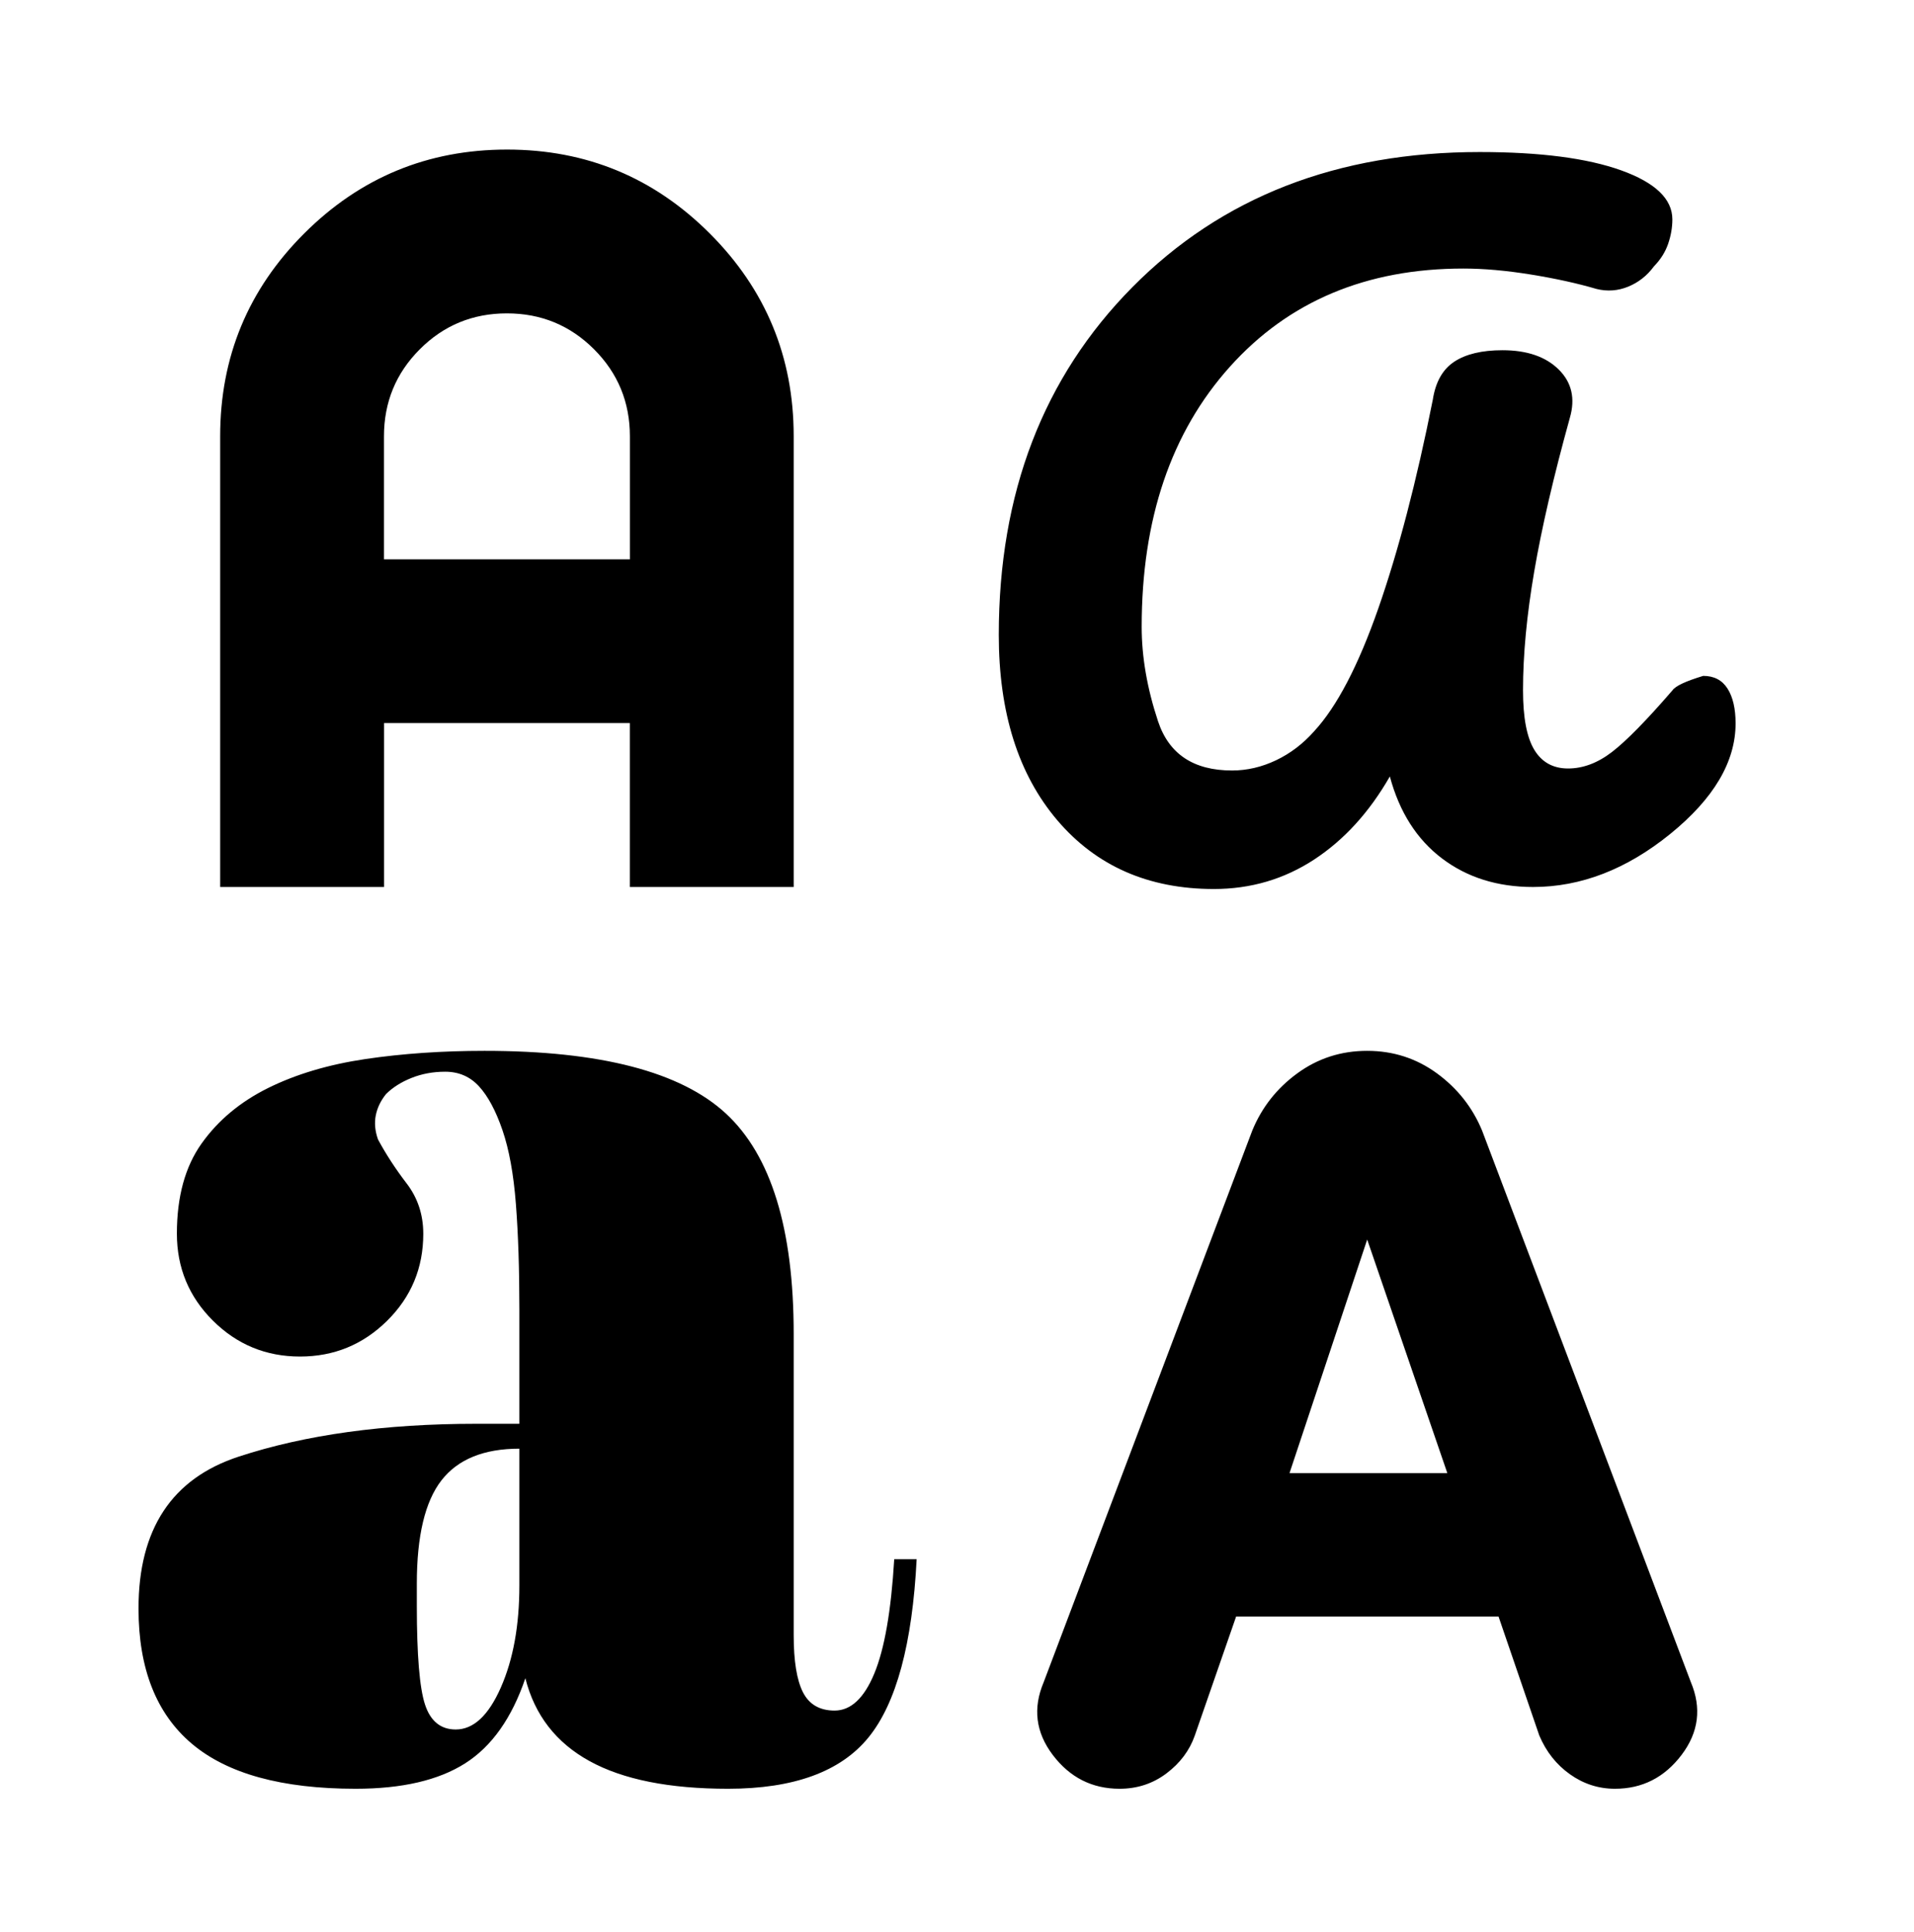 <svg width="108" height="109" viewBox="0 0 108 109" fill="none" xmlns="http://www.w3.org/2000/svg">
<path d="M20.067 100.913C15.907 100.913 12.826 100.065 10.822 98.37C8.818 96.675 7.816 94.133 7.816 90.744C7.816 86.266 9.7 83.41 13.467 82.176C17.235 80.94 21.704 80.323 26.875 80.323H29.306V73.861C29.306 71.593 29.241 69.615 29.11 67.927C28.98 66.24 28.727 64.85 28.352 63.757C27.977 62.664 27.537 61.841 27.031 61.289C26.526 60.737 25.889 60.461 25.121 60.461C24.437 60.461 23.803 60.578 23.219 60.812C22.634 61.046 22.154 61.35 21.779 61.725C21.479 62.1 21.287 62.501 21.203 62.928C21.119 63.355 21.161 63.806 21.329 64.281C21.78 65.119 22.319 65.946 22.945 66.763C23.571 67.58 23.884 68.528 23.884 69.606C23.884 71.532 23.203 73.167 21.843 74.512C20.482 75.857 18.844 76.529 16.928 76.529C15.011 76.529 13.374 75.855 12.017 74.507C10.66 73.158 9.981 71.52 9.981 69.594C9.981 67.513 10.445 65.819 11.375 64.511C12.305 63.203 13.557 62.159 15.131 61.379C16.705 60.6 18.534 60.056 20.62 59.746C22.705 59.438 24.945 59.283 27.34 59.283C33.869 59.283 38.409 60.462 40.96 62.82C43.51 65.179 44.785 69.321 44.785 75.247V92.246C44.785 93.71 44.96 94.786 45.31 95.473C45.661 96.159 46.255 96.502 47.093 96.502C48.008 96.502 48.754 95.808 49.331 94.419C49.909 93.03 50.284 90.878 50.458 87.963H51.723C51.48 92.739 50.574 96.091 49.004 98.019C47.434 99.948 44.792 100.913 41.079 100.913C37.763 100.913 35.159 100.393 33.268 99.353C31.377 98.314 30.169 96.755 29.644 94.677C28.882 96.921 27.751 98.522 26.248 99.478C24.746 100.434 22.686 100.913 20.067 100.913ZM63.173 100.913C61.624 100.913 60.368 100.277 59.404 99.006C58.441 97.735 58.27 96.368 58.89 94.903L70.66 63.784C71.198 62.473 72.047 61.395 73.206 60.55C74.364 59.705 75.676 59.283 77.143 59.283C78.611 59.283 79.924 59.707 81.083 60.554C82.243 61.403 83.093 62.482 83.633 63.793L95.408 94.896C96.023 96.36 95.85 97.729 94.886 99.002C93.921 100.276 92.668 100.913 91.125 100.913C90.199 100.913 89.353 100.64 88.587 100.096C87.82 99.551 87.243 98.822 86.856 97.906L84.556 91.194H69.751L67.417 97.913C67.123 98.752 66.592 99.461 65.824 100.042C65.056 100.622 64.172 100.913 63.173 100.913ZM25.716 97.569C26.718 97.569 27.567 96.778 28.263 95.195C28.959 93.614 29.306 91.697 29.306 89.447V81.727C27.302 81.727 25.837 82.323 24.91 83.514C23.983 84.707 23.52 86.649 23.52 89.342V90.593C23.52 93.372 23.674 95.23 23.983 96.165C24.291 97.101 24.869 97.569 25.716 97.569ZM72.763 83.104H81.667L77.146 69.929L72.763 83.104ZM68.497 50.153C64.804 50.153 61.858 48.859 59.657 46.272C57.458 43.685 56.358 40.199 56.358 35.814C56.358 27.815 58.872 21.276 63.9 16.197C68.929 11.117 75.46 8.577 83.494 8.577C86.902 8.577 89.566 8.923 91.486 9.614C93.405 10.305 94.365 11.226 94.365 12.377C94.365 12.835 94.285 13.294 94.126 13.757C93.968 14.218 93.701 14.641 93.326 15.027C92.938 15.553 92.453 15.935 91.872 16.172C91.29 16.409 90.695 16.452 90.088 16.302C89.007 15.984 87.773 15.713 86.386 15.488C84.999 15.263 83.727 15.15 82.572 15.15C77.1 15.15 72.707 16.999 69.393 20.695C66.078 24.392 64.421 29.281 64.421 35.364C64.421 37.058 64.728 38.832 65.342 40.686C65.956 42.54 67.348 43.467 69.519 43.467C70.366 43.467 71.193 43.275 72.001 42.891C72.809 42.507 73.525 41.962 74.15 41.257C75.436 39.865 76.644 37.553 77.775 34.319C78.904 31.086 79.928 27.163 80.848 22.549C81.002 21.55 81.406 20.835 82.061 20.404C82.716 19.974 83.621 19.758 84.776 19.758C86.163 19.758 87.223 20.122 87.956 20.85C88.689 21.576 88.897 22.486 88.579 23.579C87.661 26.893 86.991 29.782 86.57 32.245C86.148 34.708 85.938 36.94 85.938 38.941C85.938 40.48 86.15 41.601 86.576 42.302C87.002 43.004 87.637 43.354 88.48 43.354C89.327 43.354 90.154 43.043 90.962 42.42C91.77 41.798 92.907 40.639 94.372 38.944C94.538 38.701 95.116 38.43 96.106 38.13C96.715 38.13 97.172 38.368 97.477 38.845C97.781 39.322 97.933 39.977 97.933 40.809C97.933 42.974 96.703 45.054 94.243 47.049C91.783 49.043 89.203 50.04 86.503 50.04C84.498 50.04 82.784 49.502 81.363 48.426C79.942 47.349 78.962 45.808 78.424 43.804C77.267 45.822 75.843 47.384 74.151 48.492C72.458 49.599 70.573 50.153 68.497 50.153ZM12.423 50.04V24.609C12.423 20.139 14.004 16.327 17.164 13.171C20.325 10.015 24.14 8.438 28.611 8.438C33.082 8.438 36.895 10.016 40.051 13.173C43.207 16.329 44.785 20.14 44.785 24.606V50.04H35.539V40.792H21.67V50.04H12.423ZM21.666 31.556H35.542V24.616C35.542 22.689 34.867 21.051 33.518 19.702C32.169 18.354 30.53 17.679 28.603 17.679C26.675 17.679 25.037 18.354 23.689 19.703C22.34 21.052 21.666 22.691 21.666 24.618V31.556Z" fill="#EEFAED" style="fill:#EEFAED;fill:color(display-p3 0.933 0.98 0.929);fill-opacity:1;"/>
</svg>
